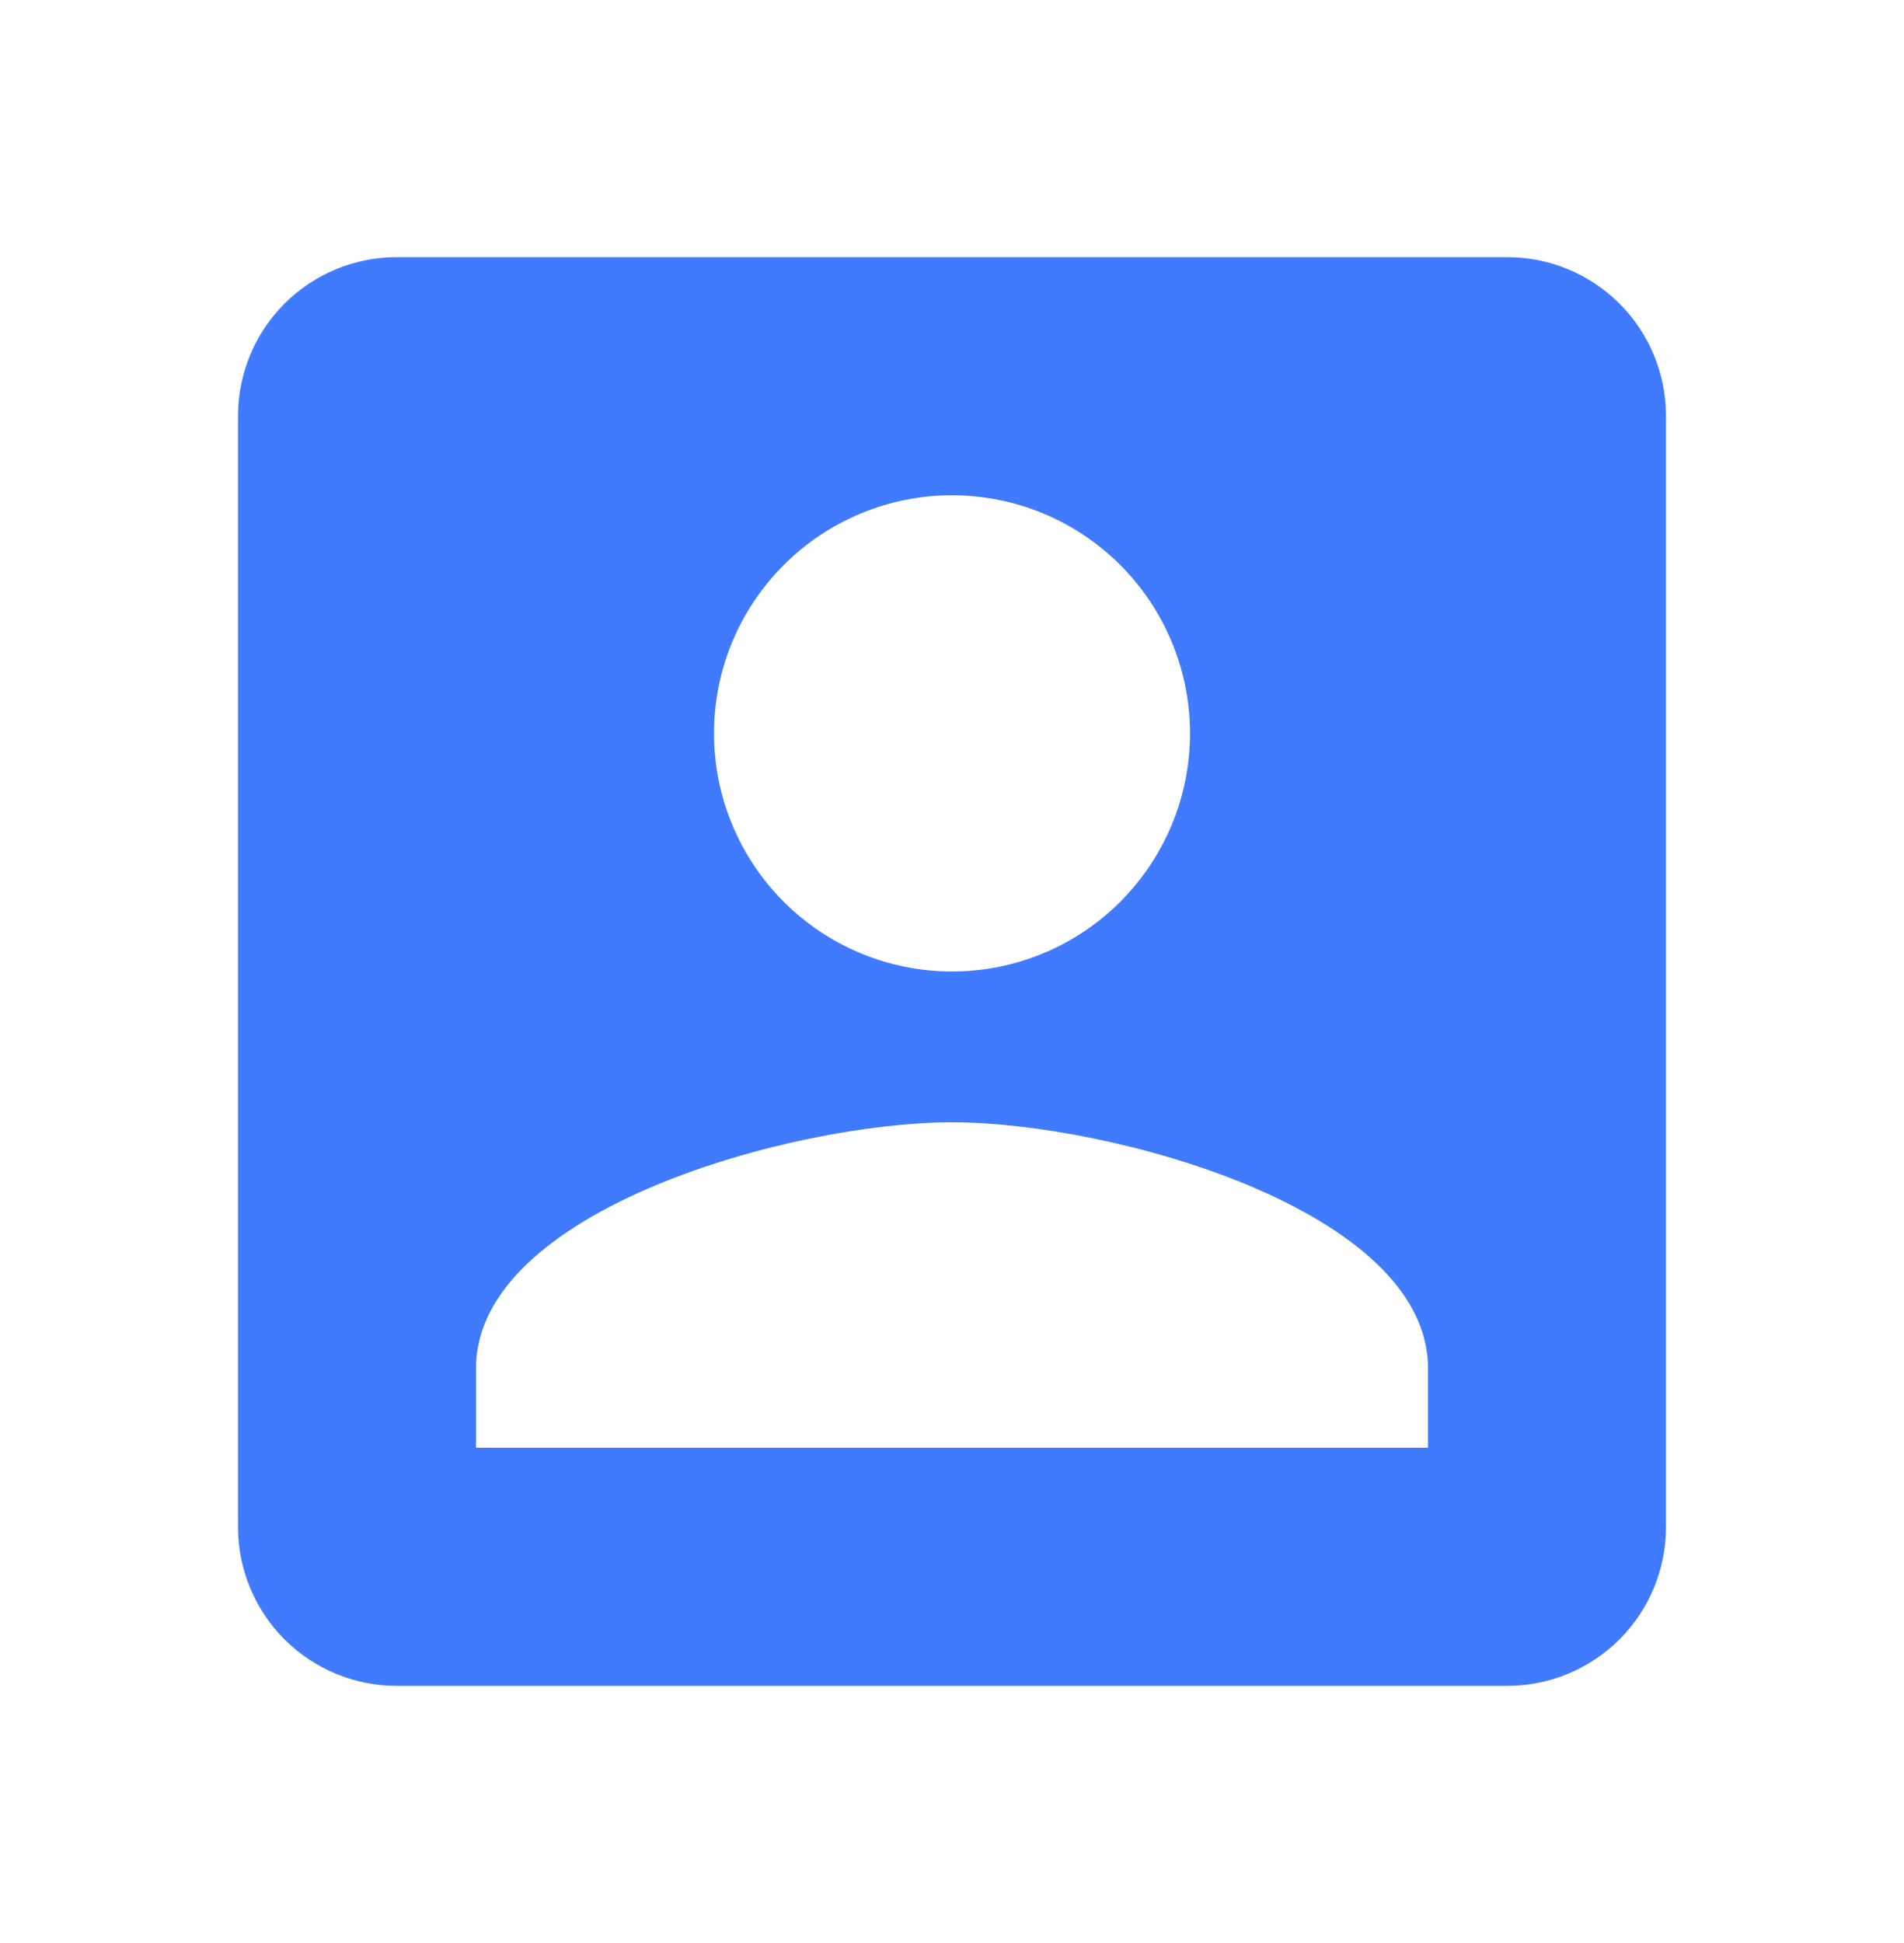 <svg width="50" height="51" viewBox="0 0 50 51" fill="none" xmlns="http://www.w3.org/2000/svg">
<path d="M12.5 35.917C12.5 31.75 20.833 29.458 25 29.458C29.167 29.458 37.5 31.75 37.5 35.917V38H12.5M31.25 19.25C31.25 20.908 30.591 22.497 29.419 23.669C28.247 24.841 26.658 25.5 25 25.5C23.342 25.5 21.753 24.841 20.581 23.669C19.409 22.497 18.75 20.908 18.75 19.25C18.75 17.592 19.409 16.003 20.581 14.831C21.753 13.659 23.342 13 25 13C26.658 13 28.247 13.659 29.419 14.831C30.591 16.003 31.25 17.592 31.25 19.25ZM6.25 10.917V40.083C6.25 41.188 6.689 42.248 7.47 43.03C8.252 43.811 9.312 44.25 10.417 44.25H39.583C40.688 44.25 41.748 43.811 42.53 43.03C43.311 42.248 43.75 41.188 43.75 40.083V10.917C43.75 9.812 43.311 8.752 42.53 7.97C41.748 7.189 40.688 6.75 39.583 6.75H10.417C9.312 6.75 8.252 7.189 7.47 7.97C6.689 8.752 6.25 9.812 6.25 10.917Z" fill="#407BFF"/>
</svg>
